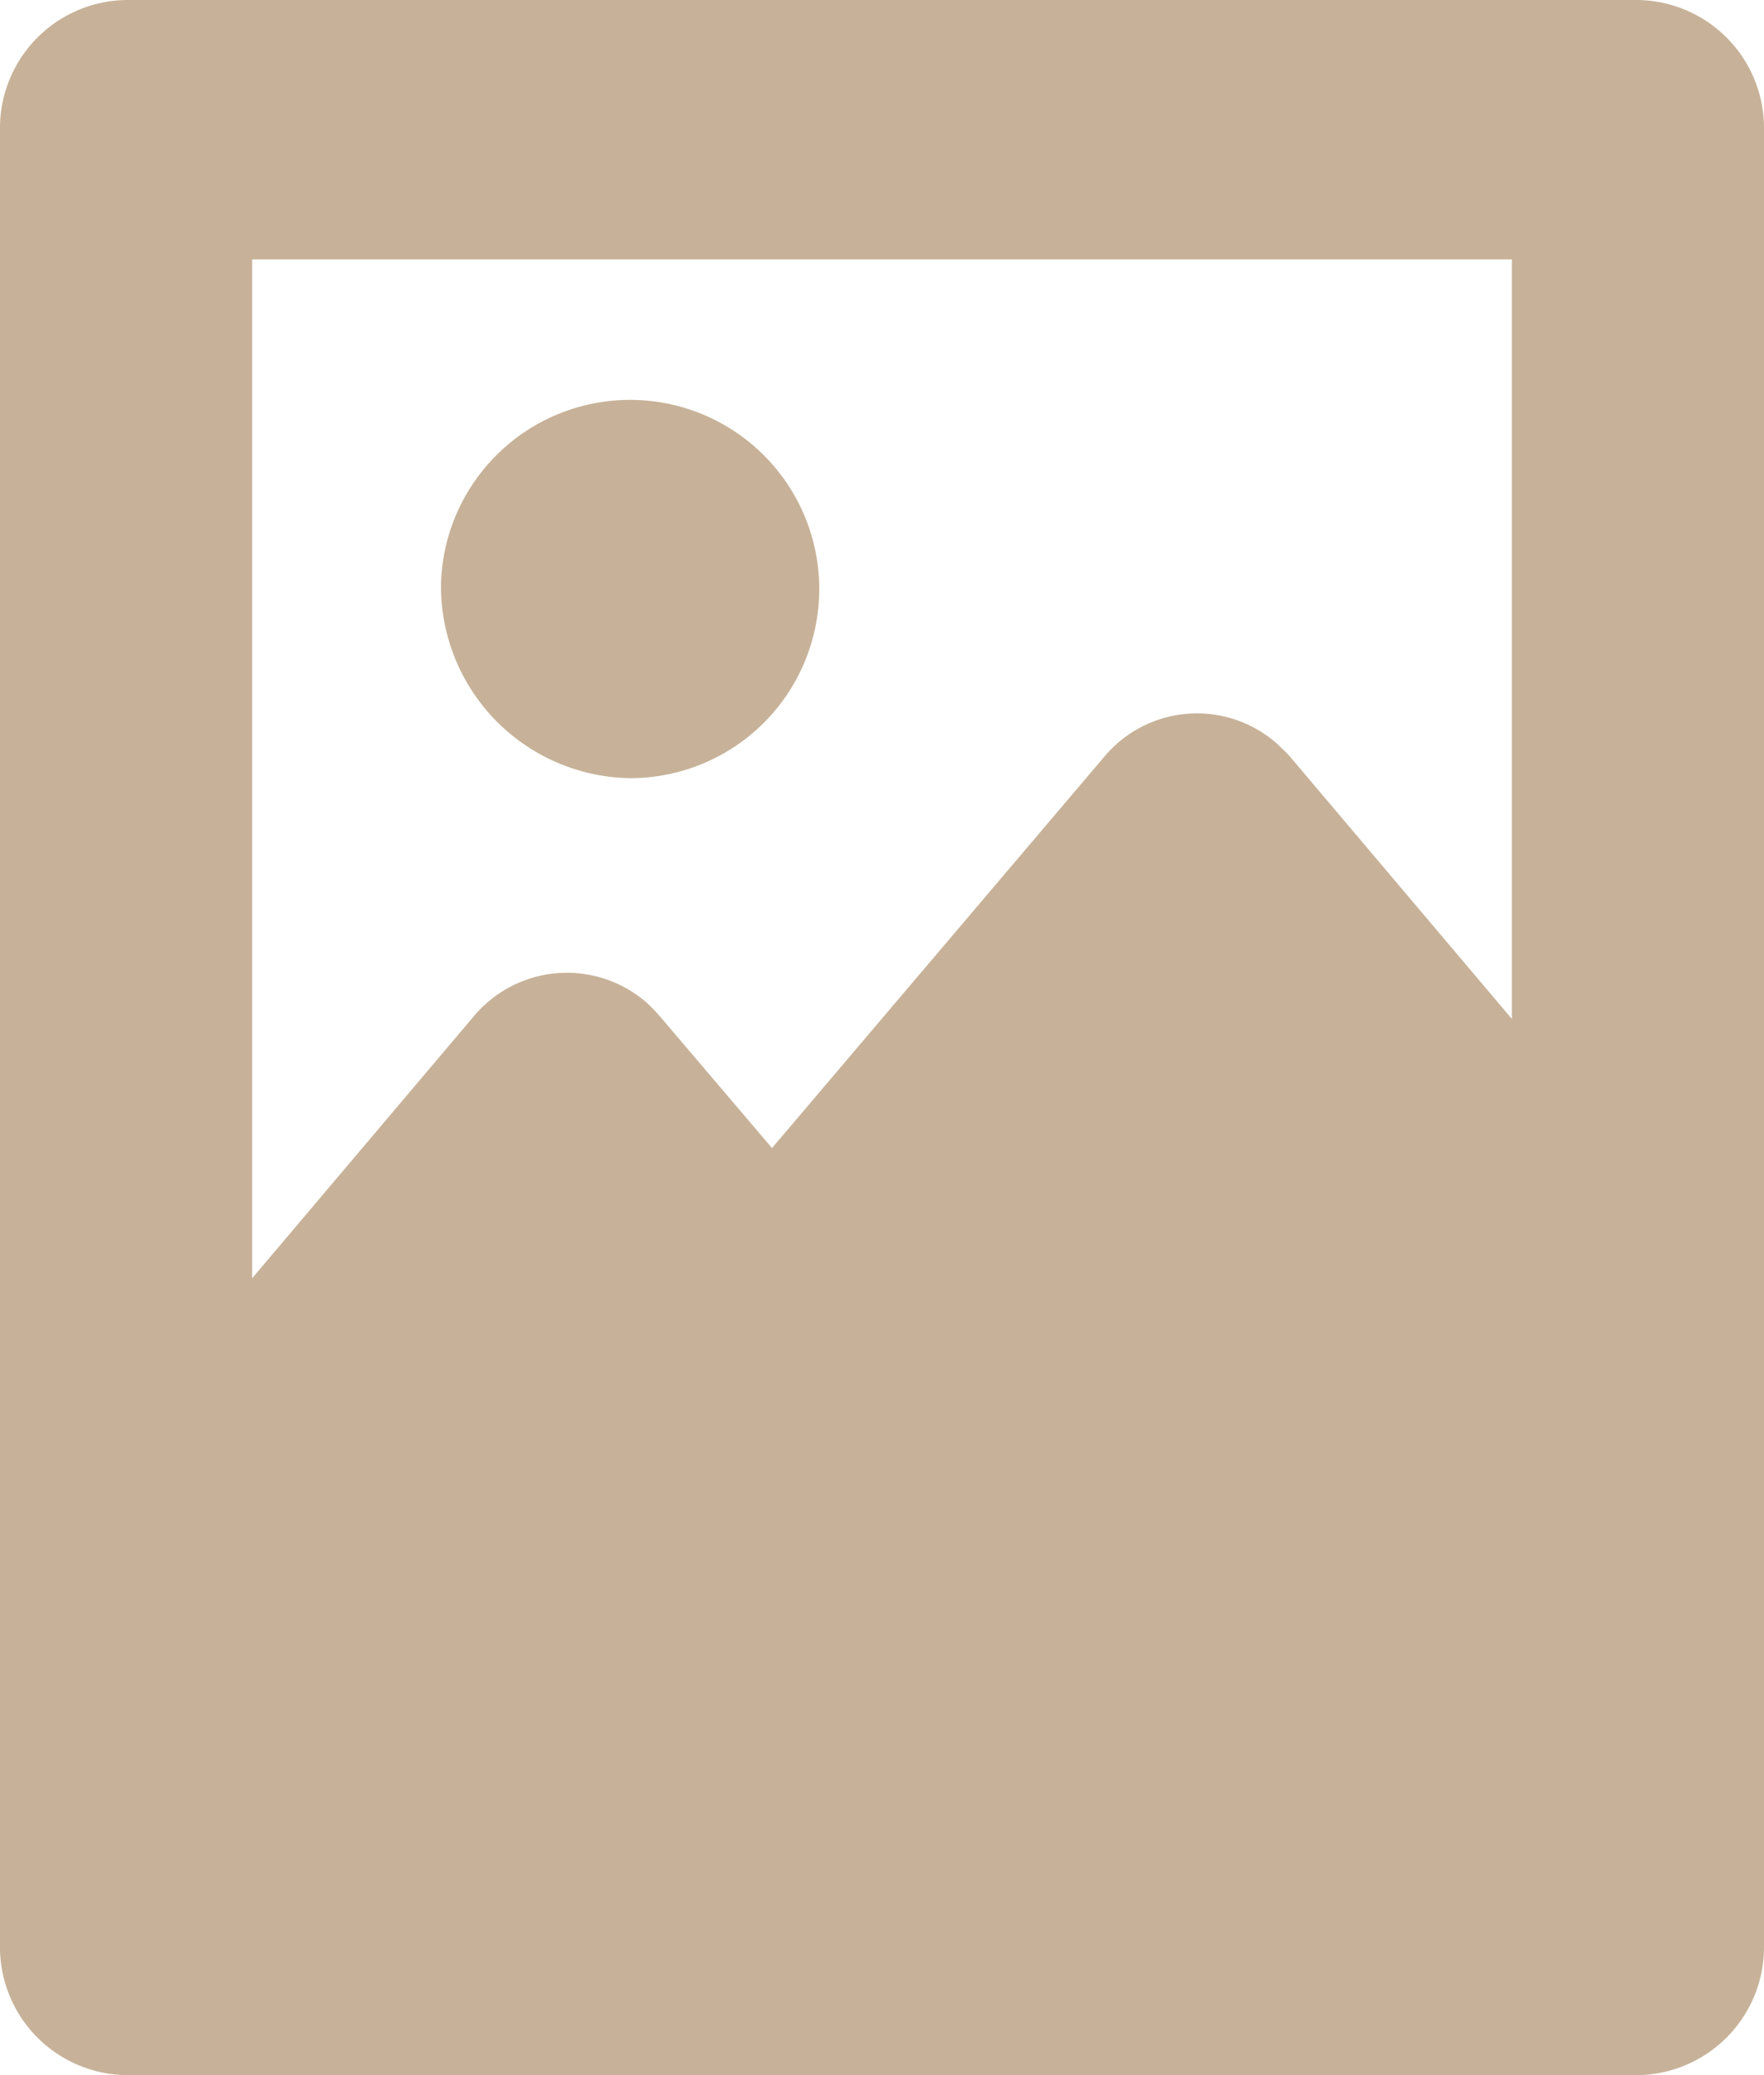 <svg xmlns="http://www.w3.org/2000/svg" width="34" height="40" viewBox="0 0 34 40">
<defs>
    <style>
      .cls-1 {
        fill: #c7b299;
        fill-rule: evenodd;
      }
    </style>
  </defs>
  <path id="icon-picture" class="cls-1" d="M4620.5,6908.25a3.646,3.646,0,1,1,3.64,3.75A3.7,3.7,0,0,1,4620.5,6908.25Zm23.07,28.75h-29.14a2.468,2.468,0,0,1-2.43-2.5v-35a2.468,2.468,0,0,1,2.43-2.5h29.14a2.468,2.468,0,0,1,2.43,2.5v35A2.468,2.468,0,0,1,4643.57,6937Zm-2.43-35h-24.28v19.64l4.28-5.06a2.34,2.34,0,0,1,3.35-.23c0.08,0.08.15,0.15,0.22,0.23l2.17,2.55,6.41-7.55a2.328,2.328,0,0,1,3.34-.23c0.08,0.08.16,0.15,0.23,0.23l4.28,5.06V6902Z" transform="translate(-4612 -6897)"/>
</svg>
